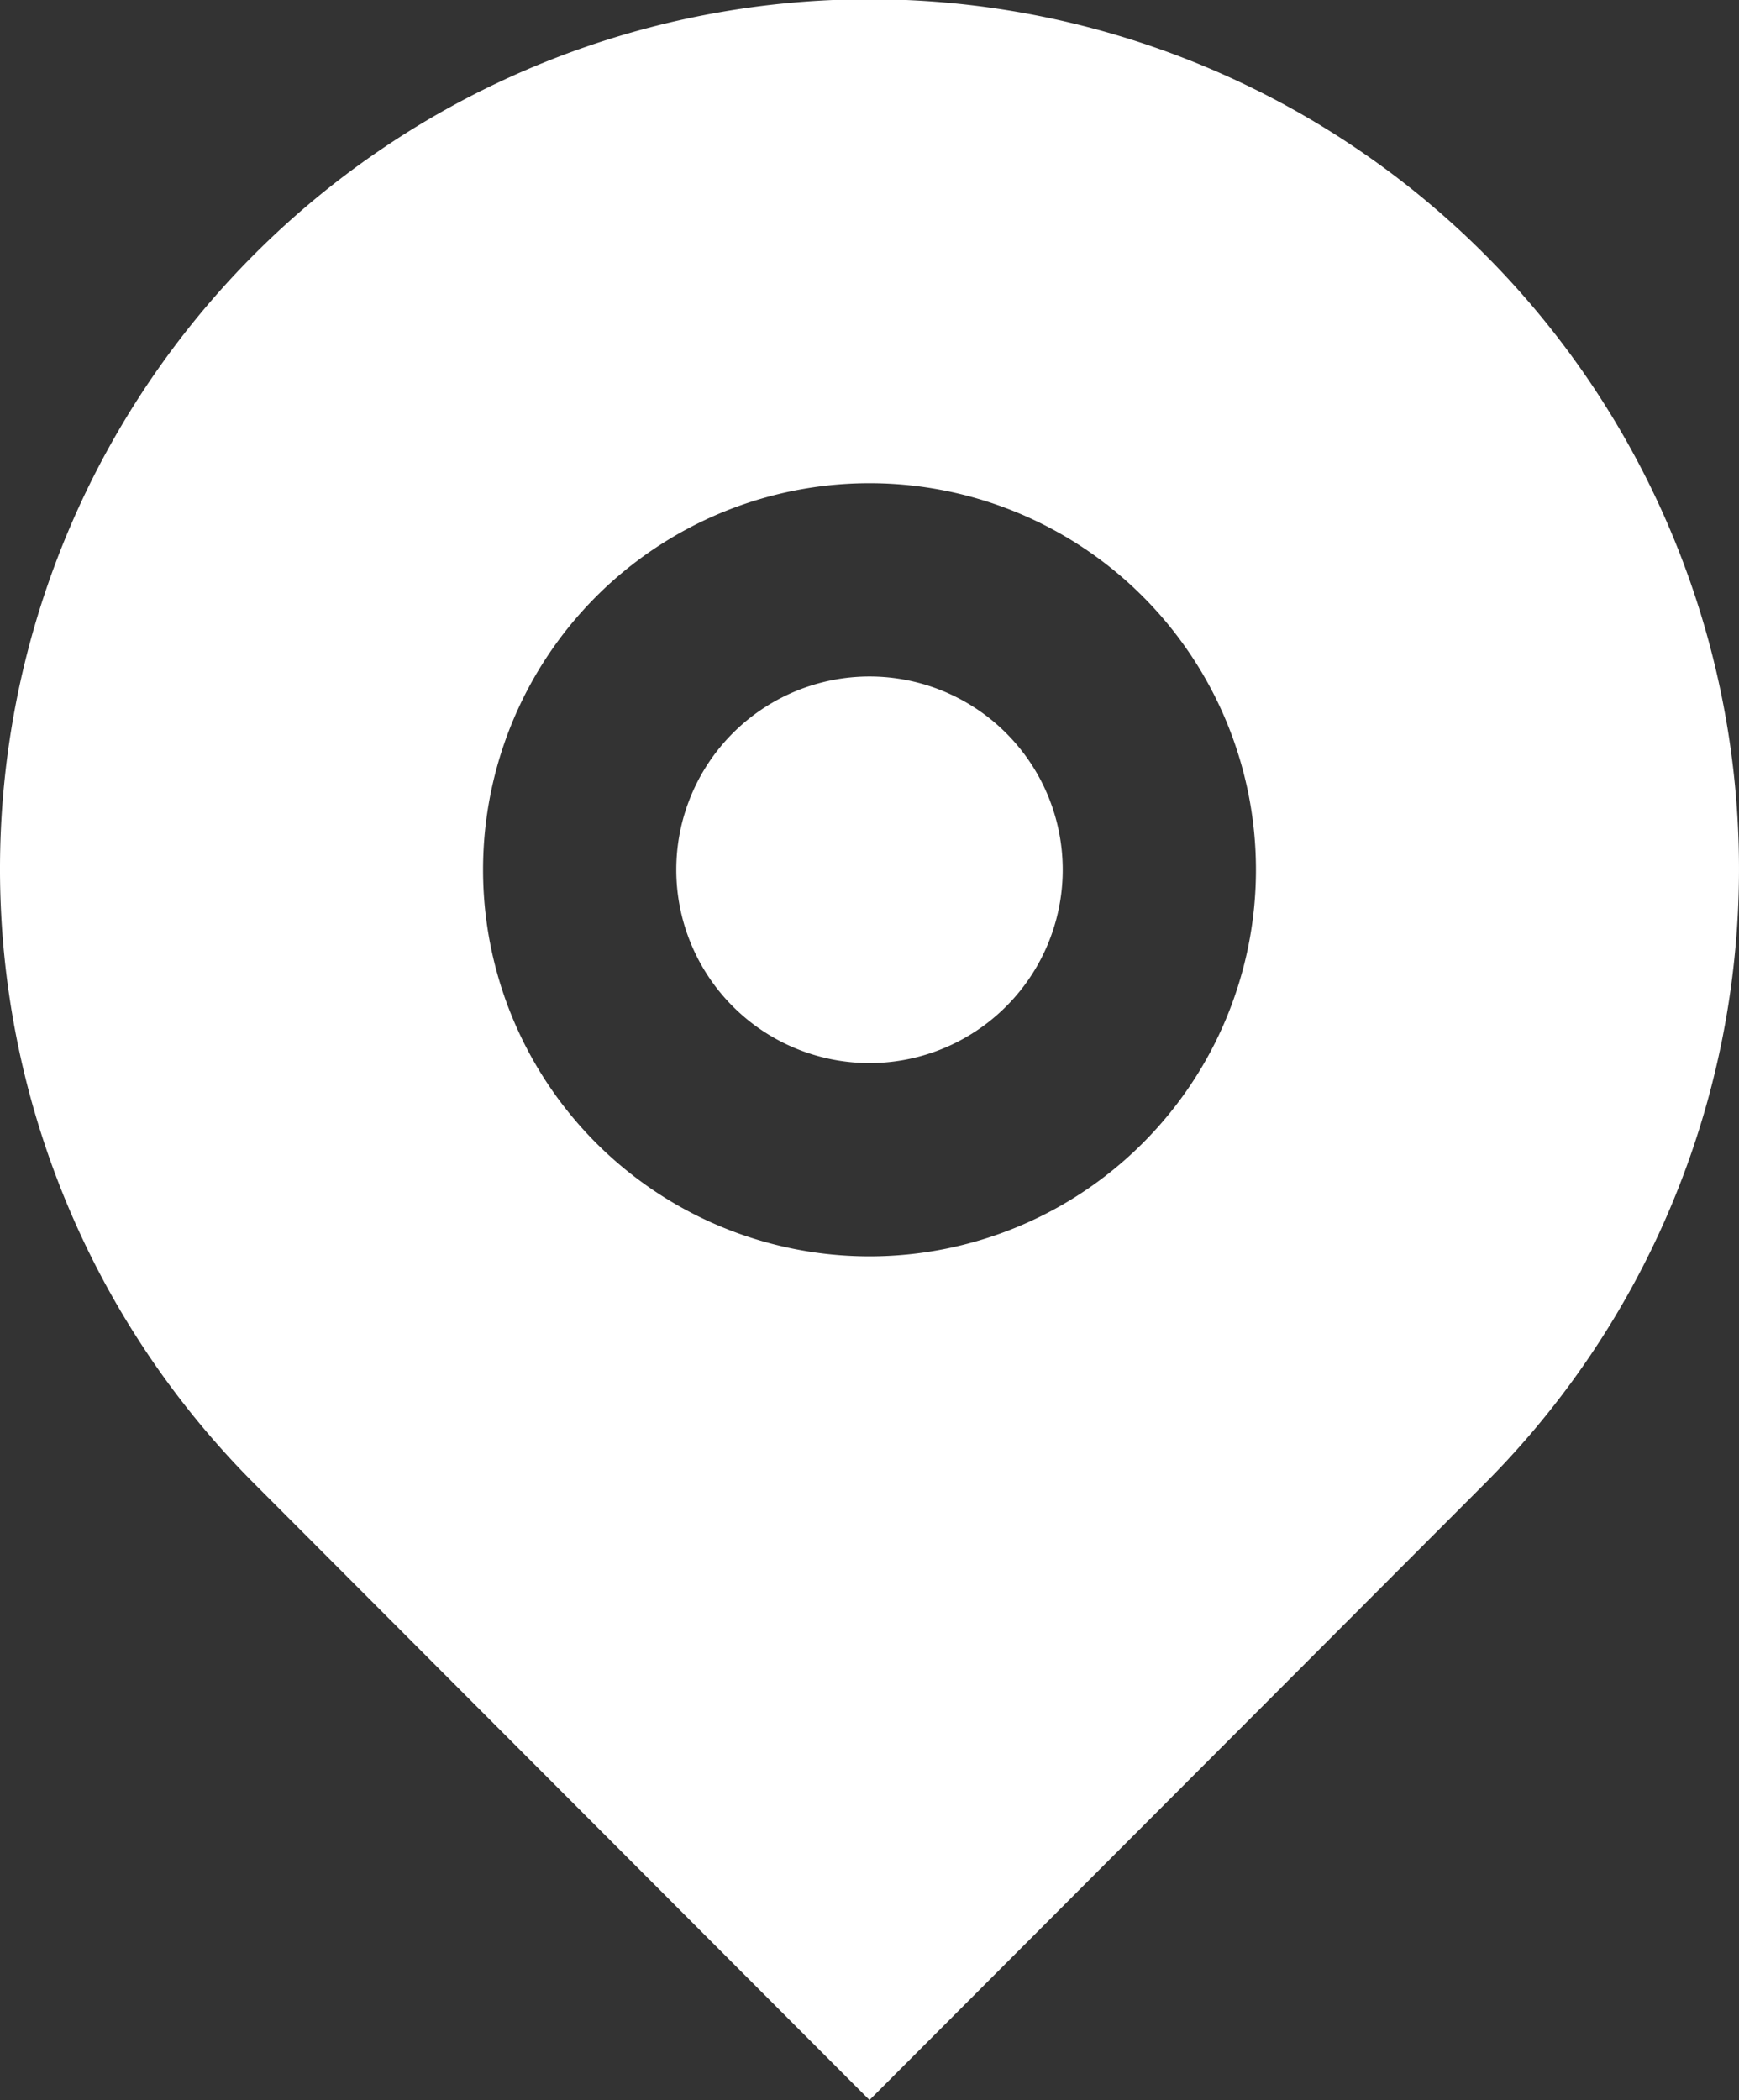 <svg id="레이어_1" data-name="레이어 1" xmlns="http://www.w3.org/2000/svg" viewBox="0 0 18 21.73"><rect x="0" y="0" width="18" height="21.73" fill="#333333" stroke="none"/><defs><style>.cls-1{fill:#fff;}</style></defs><path class="cls-1" d="M18.36,17.36,12,23.73,5.64,17.36a9,9,0,1,1,12.72,0ZM12,15a4,4,0,1,0-4-4A4,4,0,0,0,12,15Zm0-2a2,2,0,1,1,2-2A2,2,0,0,1,12,13Z" transform="translate(-3 -2)"/></svg>